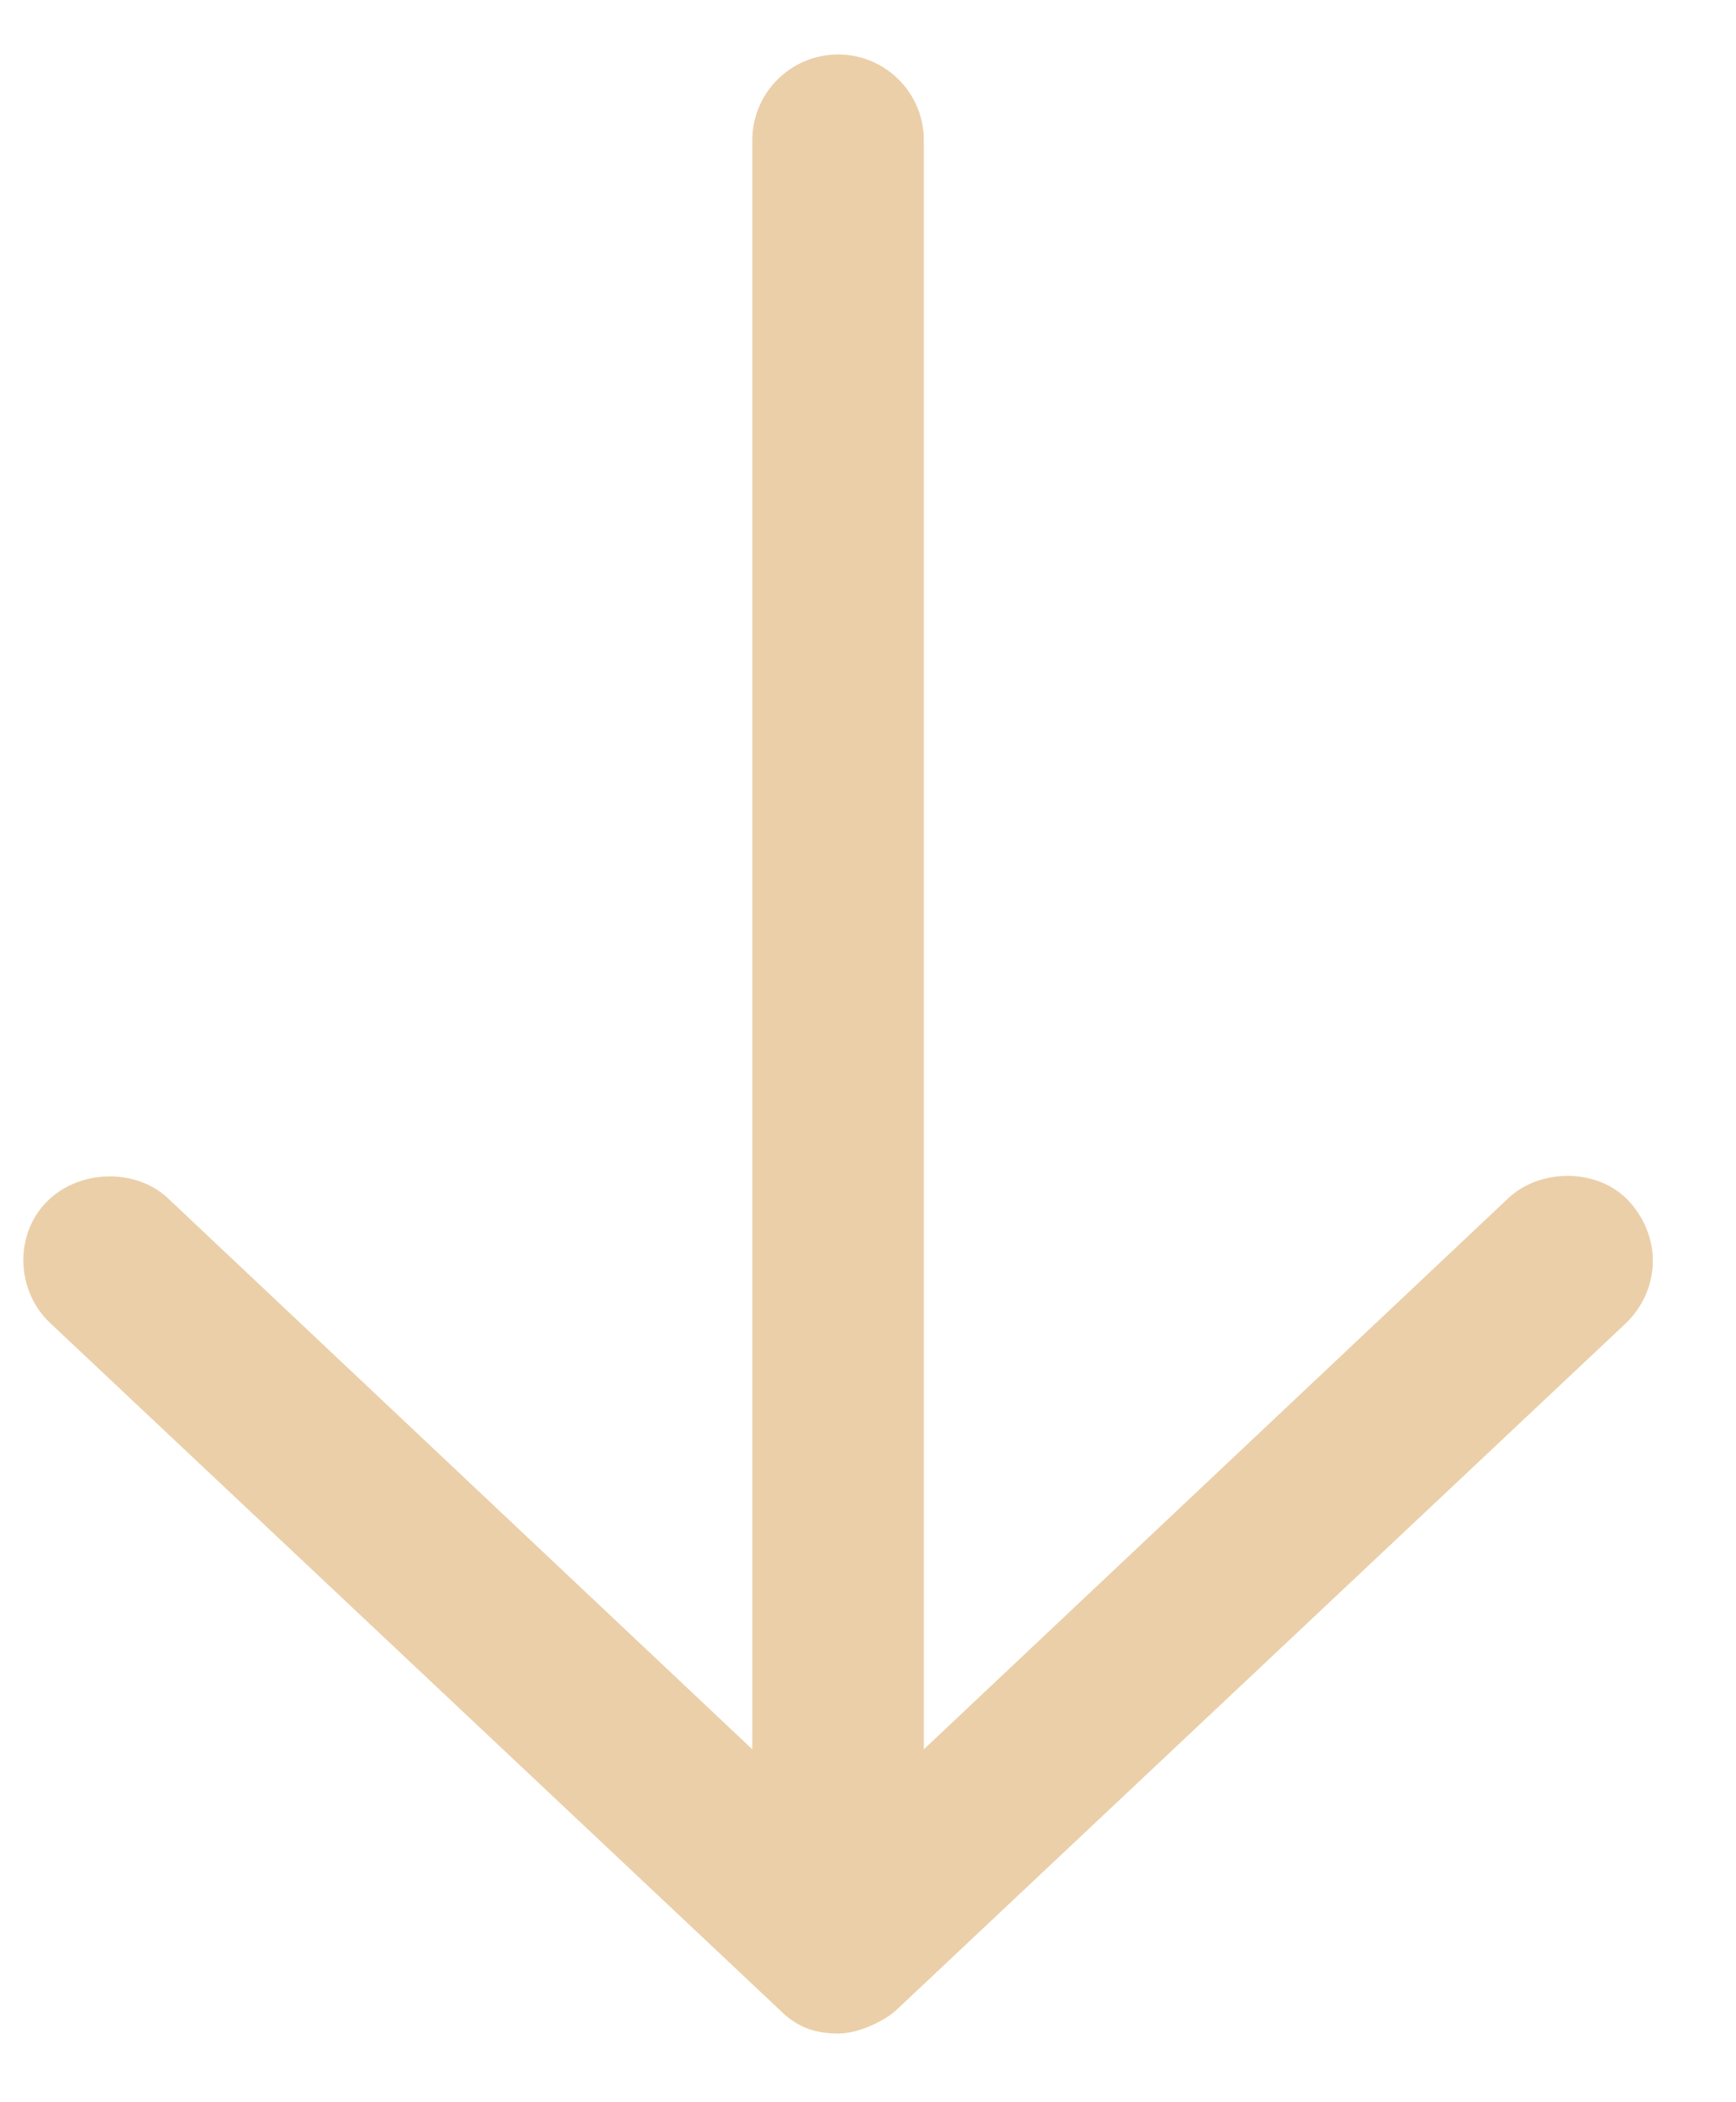 <?xml version="1.0" encoding="UTF-8"?> <svg xmlns="http://www.w3.org/2000/svg" width="19" height="23" viewBox="0 0 19 23" fill="none"> <path d="M9.172 22.249C9.389 22.249 9.678 22.117 9.818 21.984L17.797 14.475C18.159 14.124 18.201 13.556 17.834 13.148C17.505 12.782 16.863 12.773 16.506 13.111L10.111 19.139L10.111 1.534C10.111 1.016 9.691 0.596 9.173 0.596C8.654 0.596 8.234 1.016 8.234 1.534L8.234 19.139L1.839 13.111C1.482 12.773 0.856 12.797 0.512 13.148C0.148 13.518 0.181 14.13 0.549 14.475L8.527 21.984C8.744 22.205 8.952 22.245 9.172 22.249Z" fill="#EBCFA9"></path> </svg> 